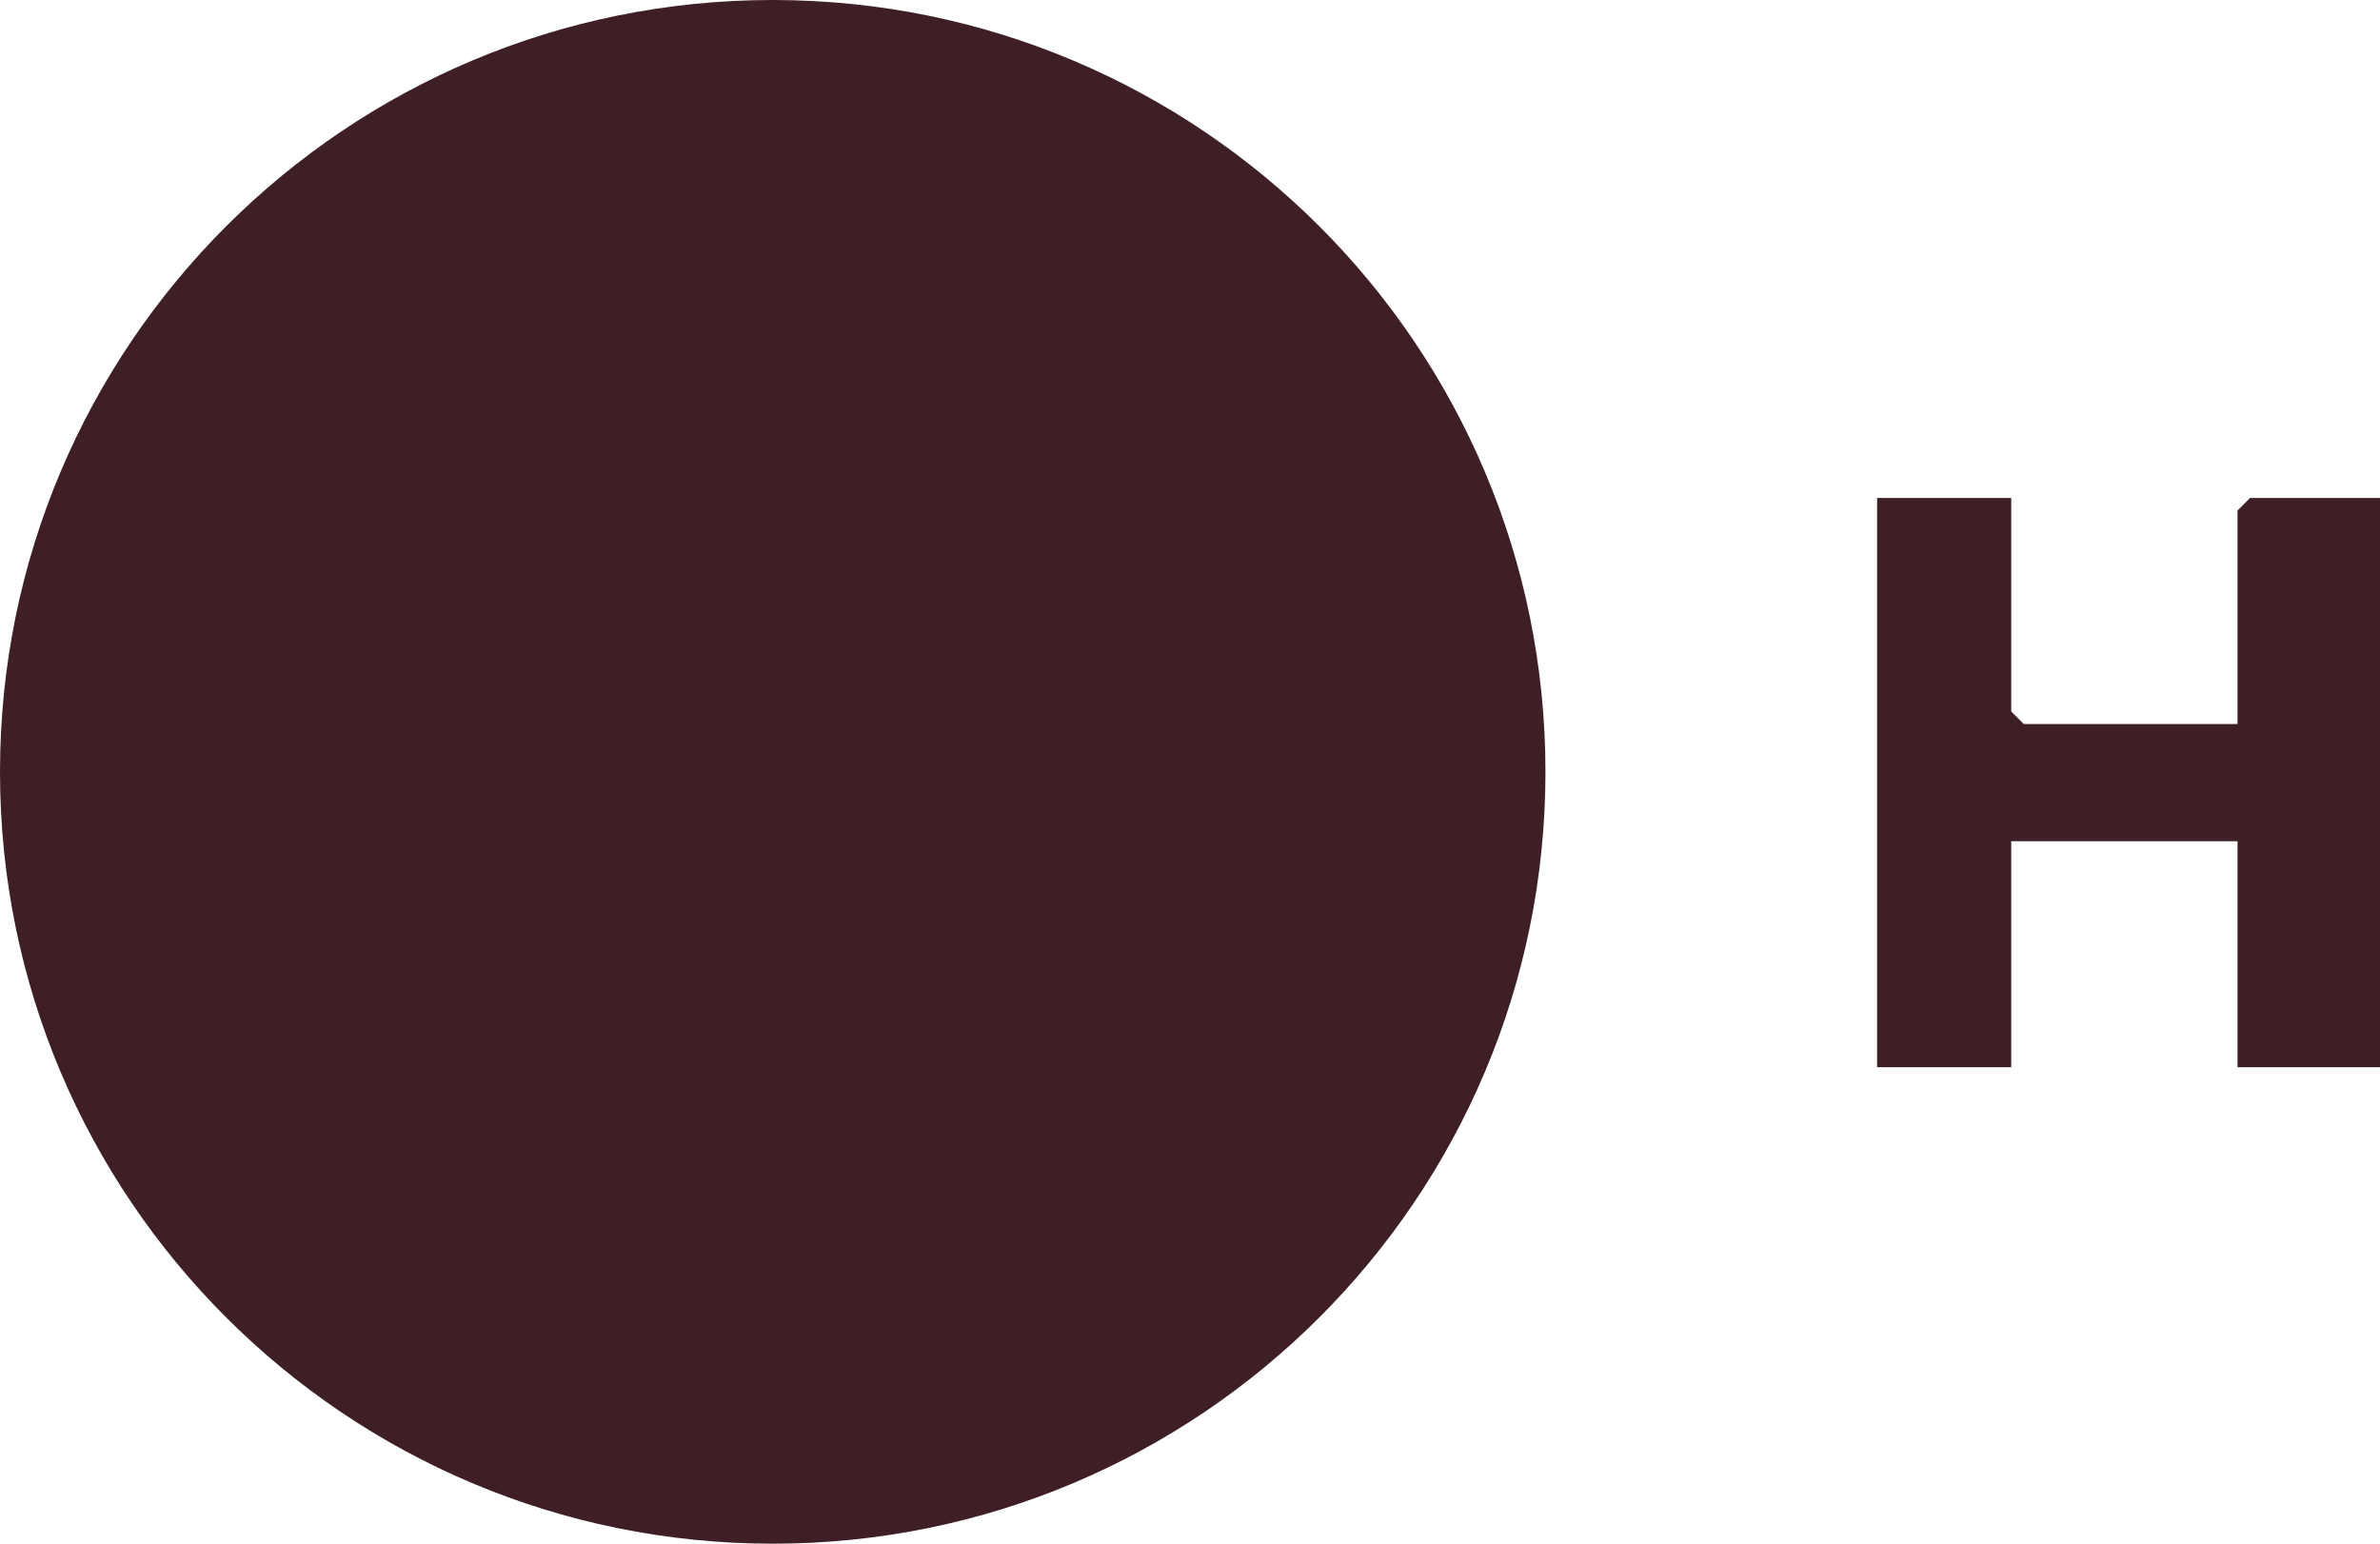 <svg width="37" height="24" viewBox="0 0 37 24" fill="none" xmlns="http://www.w3.org/2000/svg">
<g clip-path="url(#clip0_857_15862)">
<path d="M12.013 24.001C18.648 24.001 24.026 18.628 24.026 12.001C24.026 5.373 18.648 0 12.013 0C5.379 0 0 5.373 0 12.001C0 18.628 5.379 24.001 12.013 24.001Z" fill="#3E1F25"/>
<path d="M31.267 7.742V11.061L31.462 11.257H34.785V7.937L34.98 7.742H37V16.593H34.785V13.079H31.267V16.593H29.182V7.742H31.267Z" fill="#3E1F25"/>
</g>
<defs>
<clipPath id="clip0_857_15862">
<rect width="37" height="24" fill="white"/>
</clipPath>
</defs>
</svg>
